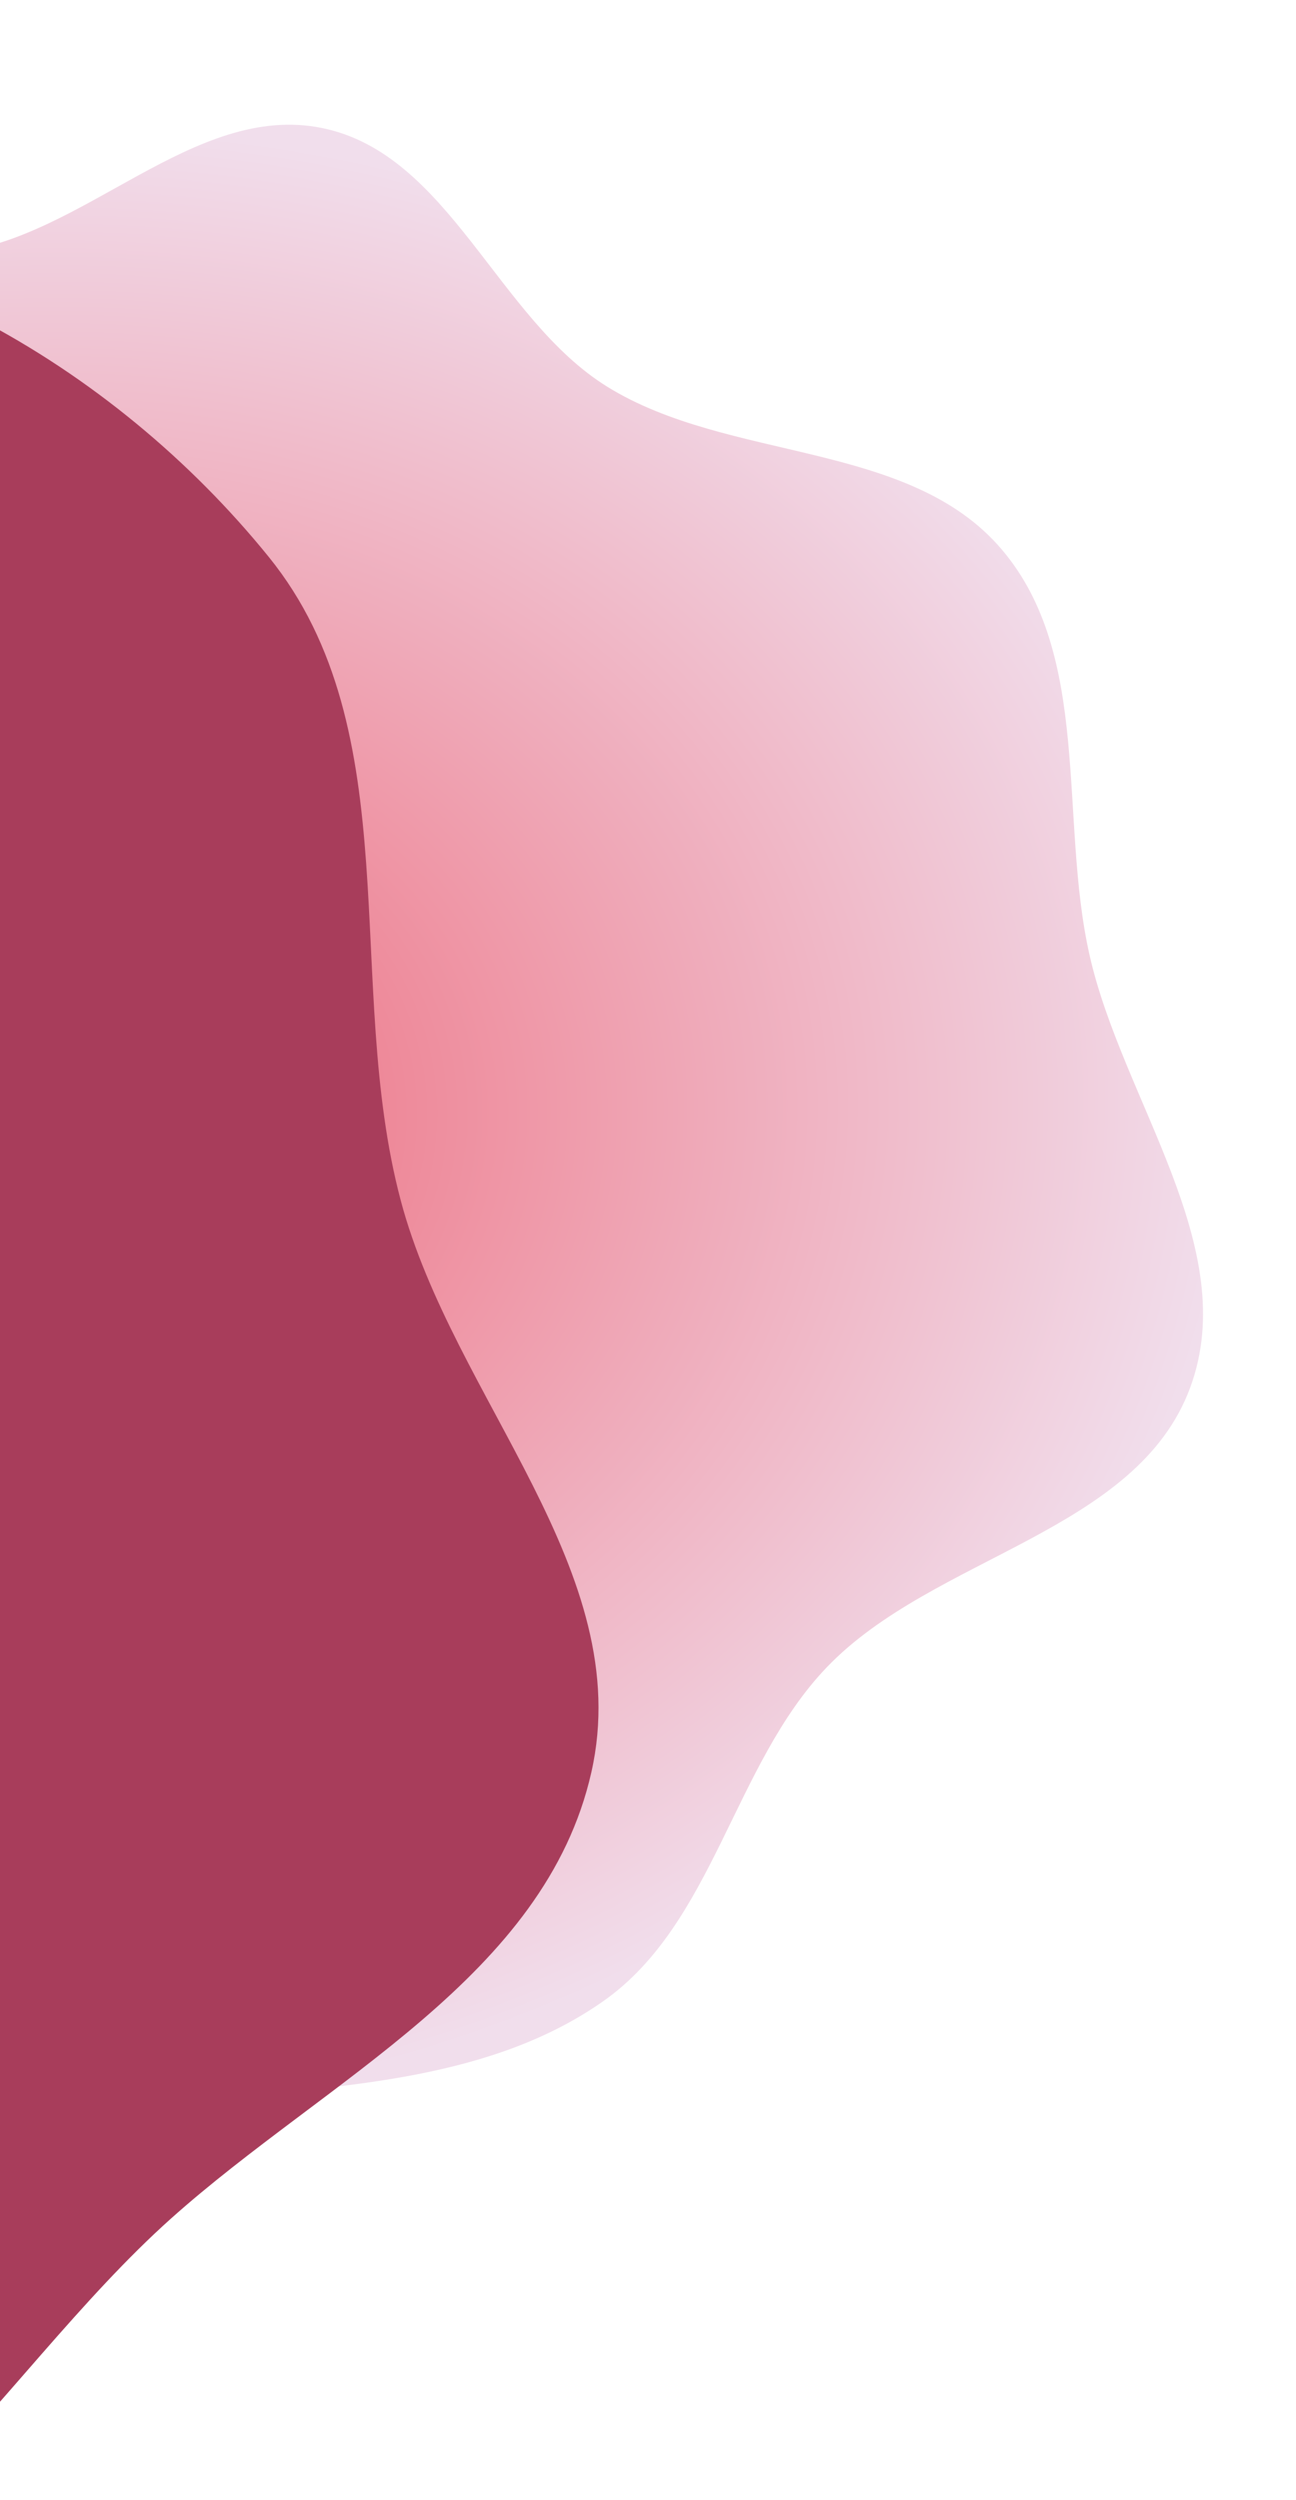 <svg xmlns="http://www.w3.org/2000/svg" xmlns:xlink="http://www.w3.org/1999/xlink" width="248" height="478" viewBox="0 0 248 478">
  <defs>
    <clipPath id="clip-path">
      <rect id="Rectangle_3303" data-name="Rectangle 3303" width="248" height="478" transform="translate(0 4823)" fill="none"/>
    </clipPath>
    <radialGradient id="radial-gradient" cx="0.5" cy="0.5" r="0.5" gradientUnits="objectBoundingBox">
      <stop offset="0" stop-color="#ed6677"/>
      <stop offset="1" stop-color="#f1deec"/>
    </radialGradient>
  </defs>
  <g id="forme-accueil5" transform="translate(0 -4823)" clip-path="url(#clip-path)">
    <path id="Tracé_3198" data-name="Tracé 3198" d="M223.348,19.154C197.215,18.276,173.909-2.939,147.967.345c-26.3,3.329-49.2,20.042-69.462,37.142C57.563,55.164,41.12,77.335,28.153,101.478c-13.6,25.317-32,52.479-27.444,80.853,4.683,29.143,31.15,49.677,51.805,70.762,16.9,17.247,42.265,23.714,58.368,41.7,17.213,19.23,17.427,51.322,38.384,66.384,20.628,14.826,48.7,13.38,74.082,14.448,25.939,1.092,53.592,3.712,76.712-8.1,23.028-11.764,30.922-41.249,51.228-57.259,23.2-18.292,62.356-17.3,76.343-43.323,13.537-25.186-5.244-56.119-7.577-84.617-2.177-26.595,8.457-56.525-5.821-79.067C399.521,80.033,364.906,79.5,343.777,61.9,324.739,46.046,320.009,13.629,296.66,5.341,273-3.058,248.443,20,223.348,19.154" transform="translate(-232.862 4883.483) rotate(-8)" fill="url(#radial-gradient)"/>
    <path id="Tracé_3203" data-name="Tracé 3203" d="M431.242,167.511c-47.157,1.714-84.389,38.388-118.378,71.121-29.947,28.841-50.558,64.327-63.344,103.888-12.768,39.5-24.249,82.375-9.383,121.139,14.561,37.967,56.23,54.613,86.987,81.211,34.584,29.909,58.4,83.478,104.117,84.056,45.676.577,71.994-50.953,106.048-81.4,29.882-26.717,71.635-46.261,80.468-85.359,8.68-38.421-26.368-71.283-36.479-109.352-11.015-41.474,1.768-89.674-25.236-123.024-29.99-37.04-77.174-64.011-124.8-62.28" transform="translate(-504.595 4699.725)" fill="#a83d5b"/>
  </g>
</svg>
